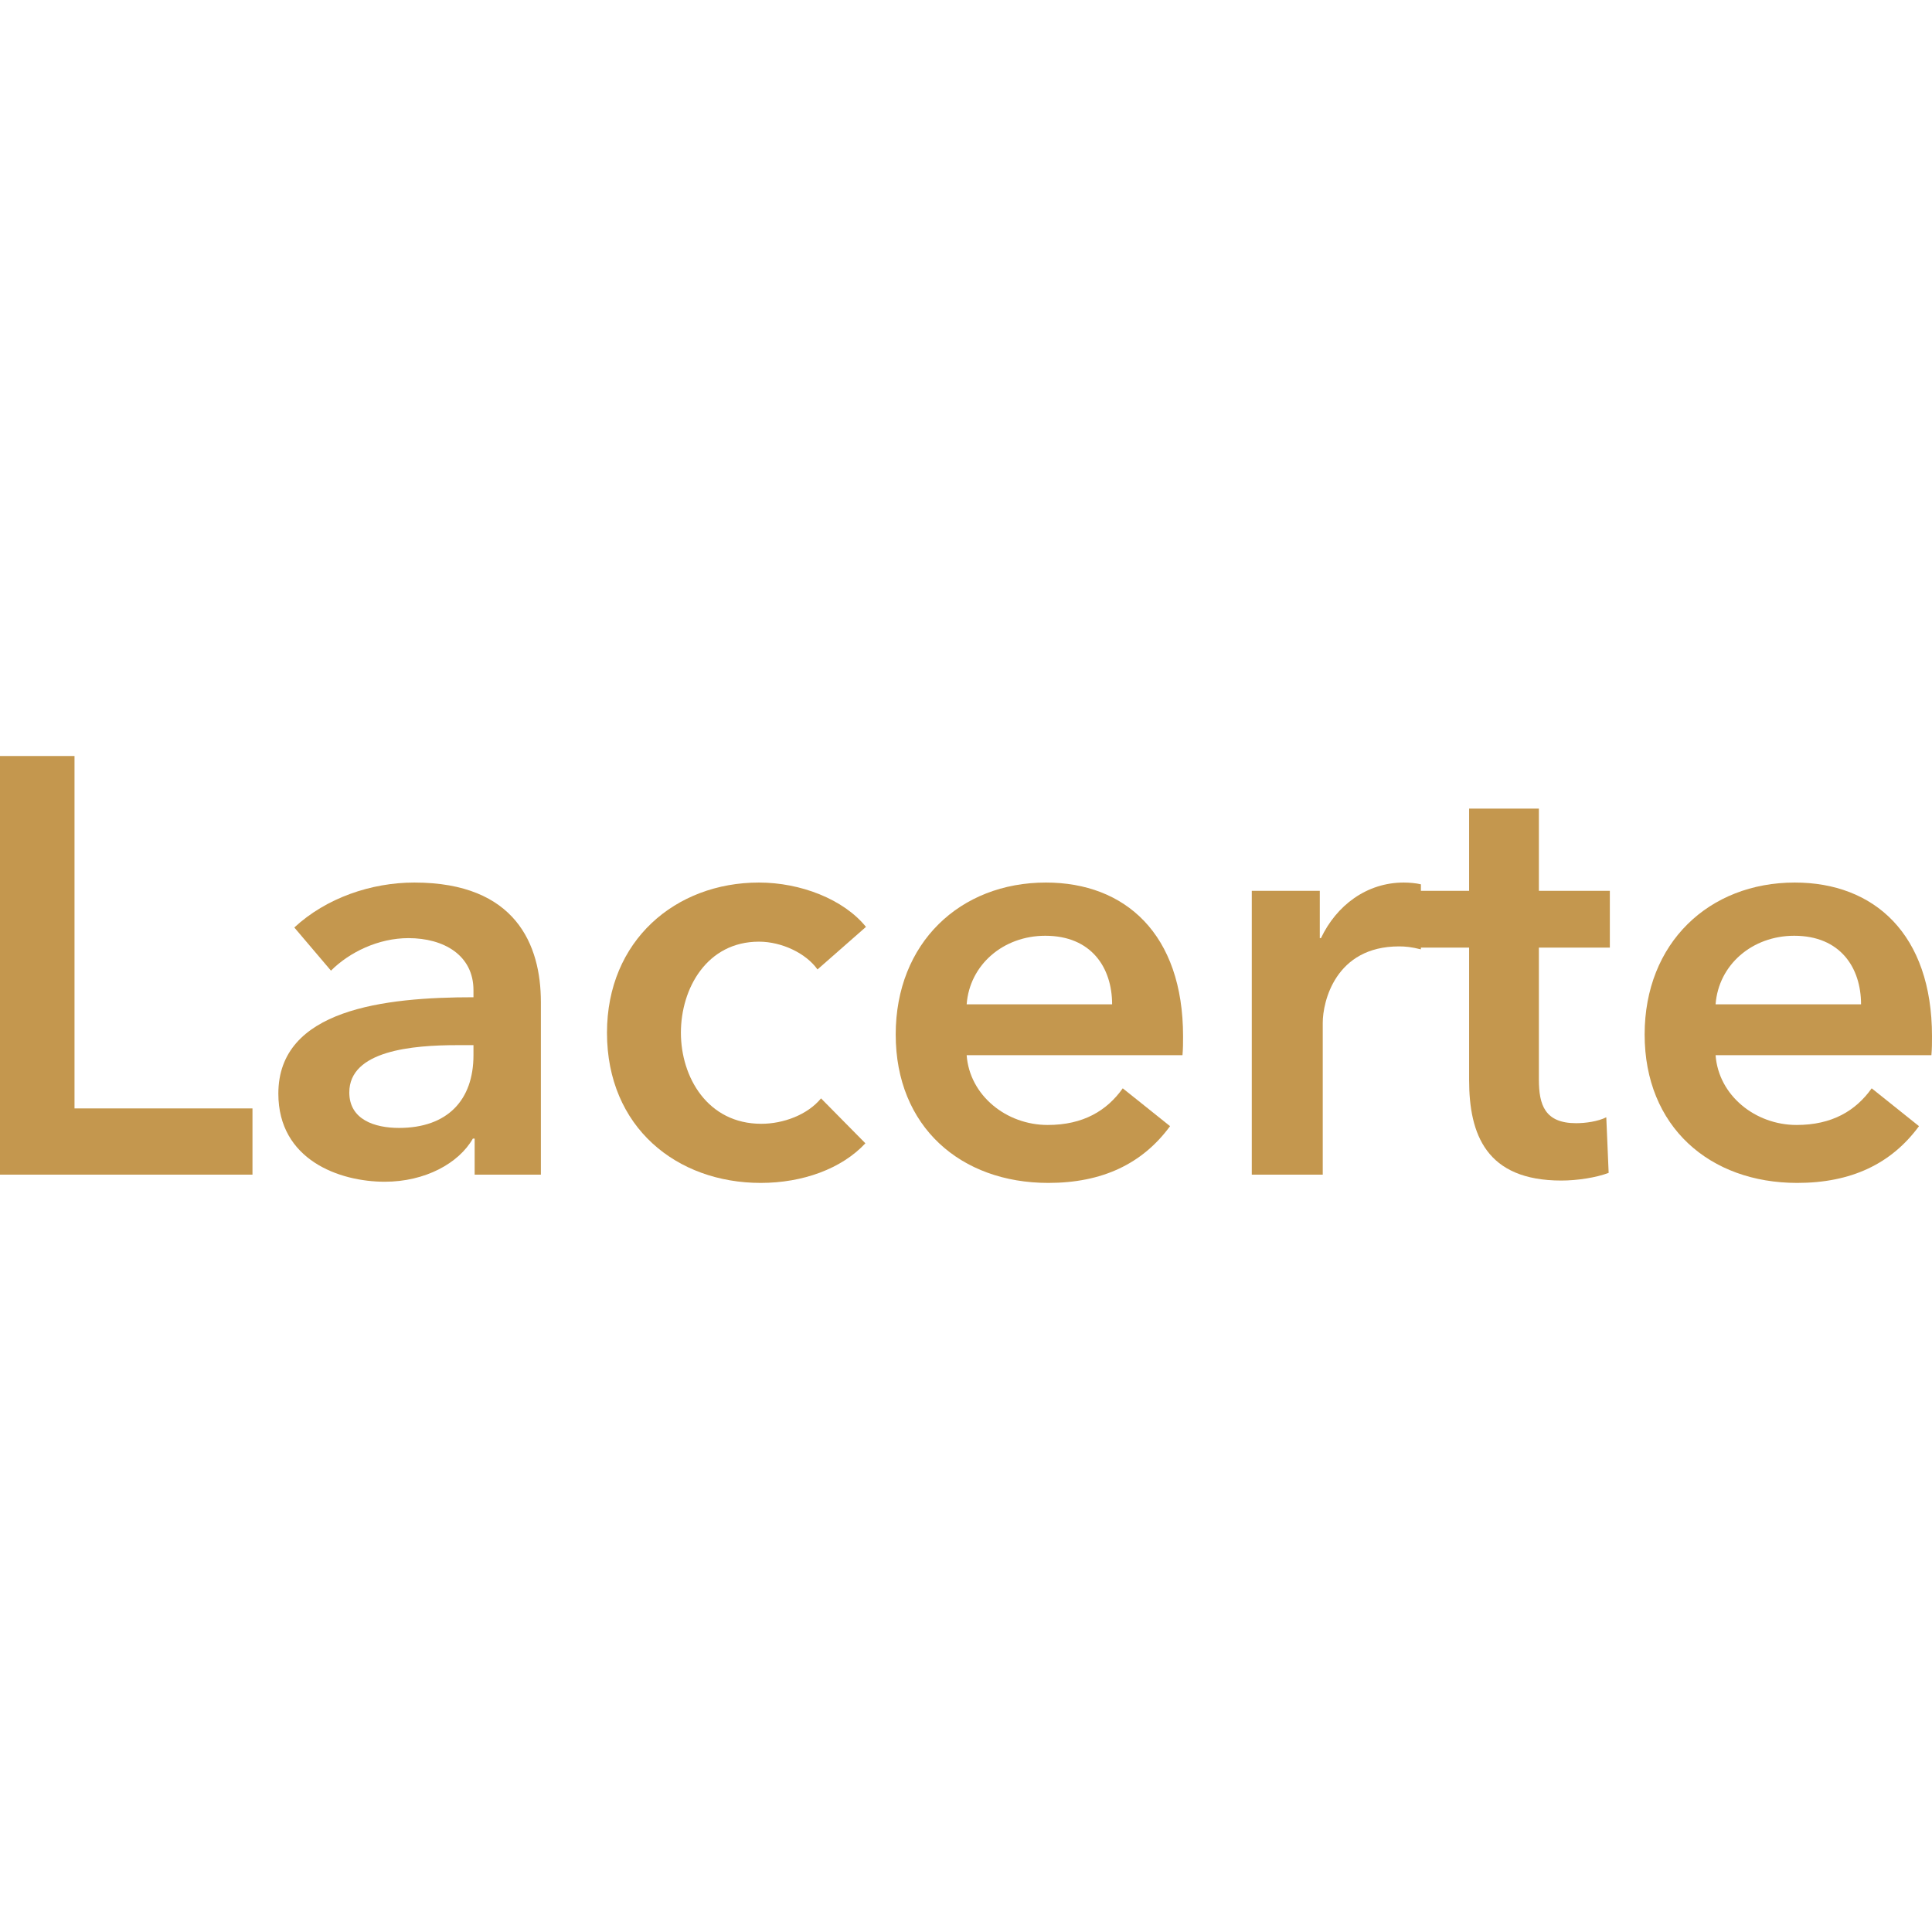 <svg xmlns="http://www.w3.org/2000/svg" width="138" height="138" viewBox="0 0 138 138" fill="none"><path d="M0 83.903H18.034V79.173H5.322V54.001H0V83.903Z" fill="#C4974E"></path><path d="M33.904 83.903H38.634V71.57C38.634 67.516 36.86 63.039 29.596 63.039C26.513 63.039 23.303 64.137 21.022 66.249L23.641 69.332C24.95 68.022 27.02 67.009 29.174 67.009C31.708 67.009 33.819 68.234 33.819 70.726V71.232C27.484 71.232 19.882 72.077 19.882 78.117C19.882 82.847 24.232 84.41 27.484 84.41C30.356 84.41 32.764 83.1 33.777 81.327H33.904V83.903ZM33.819 75.371C33.819 78.581 31.961 80.566 28.498 80.566C26.766 80.566 24.95 79.975 24.95 78.032C24.95 75.034 29.469 74.653 32.679 74.653H33.819V75.371Z" fill="#C4974E"></path><path d="M61.855 66.206C60.25 64.221 57.167 63.039 54.211 63.039C48.255 63.039 43.356 67.178 43.356 73.766C43.356 80.524 48.34 84.494 54.337 84.494C57.336 84.494 60.124 83.481 61.813 81.664L58.645 78.455C57.674 79.637 55.942 80.271 54.38 80.271C50.536 80.271 48.636 76.934 48.636 73.766C48.636 70.599 50.494 67.262 54.211 67.262C55.858 67.262 57.59 68.107 58.392 69.247L61.855 66.206Z" fill="#C4974E"></path><path d="M69.047 71.739C69.258 68.909 71.666 66.84 74.664 66.84C77.959 66.84 79.437 69.121 79.437 71.739H69.047ZM84.505 74.02C84.505 66.713 80.366 63.039 74.707 63.039C68.582 63.039 63.979 67.347 63.979 73.893C63.979 80.482 68.625 84.494 74.876 84.494C78.719 84.494 81.591 83.143 83.576 80.44L80.197 77.737C79.057 79.341 77.367 80.355 74.833 80.355C71.877 80.355 69.258 78.243 69.047 75.371H84.463C84.505 74.907 84.505 74.484 84.505 74.02Z" fill="#C4974E"></path><path d="M89.413 83.903H94.482V73.049C94.482 71.57 95.369 67.6 99.93 67.6C100.395 67.6 100.817 67.642 101.493 67.811V63.166C101.155 63.081 100.648 63.039 100.268 63.039C97.607 63.039 95.453 64.686 94.355 67.009H94.271V63.63H89.413V83.903Z" fill="#C4974E"></path><path d="M104.937 67.685V77.145C104.937 81.031 106.161 84.325 111.525 84.325C112.666 84.325 114.017 84.114 114.904 83.776L114.735 79.806C114.144 80.102 113.257 80.228 112.581 80.228C110.343 80.228 109.92 78.919 109.92 77.103V67.685H114.989V63.63H109.92V57.759H104.937V63.63H101.389V67.685H104.937Z" fill="#C4974E"></path><path d="M122.542 71.739C122.753 68.909 125.161 66.84 128.159 66.84C131.454 66.84 132.932 69.121 132.932 71.739H122.542ZM138 74.02C138 66.713 133.861 63.039 128.201 63.039C122.077 63.039 117.474 67.347 117.474 73.893C117.474 80.482 122.12 84.494 128.37 84.494C132.214 84.494 135.086 83.143 137.071 80.44L133.692 77.737C132.552 79.341 130.862 80.355 128.328 80.355C125.372 80.355 122.753 78.243 122.542 75.371H137.958C138 74.907 138 74.484 138 74.02Z" fill="#C4974E"></path></svg>